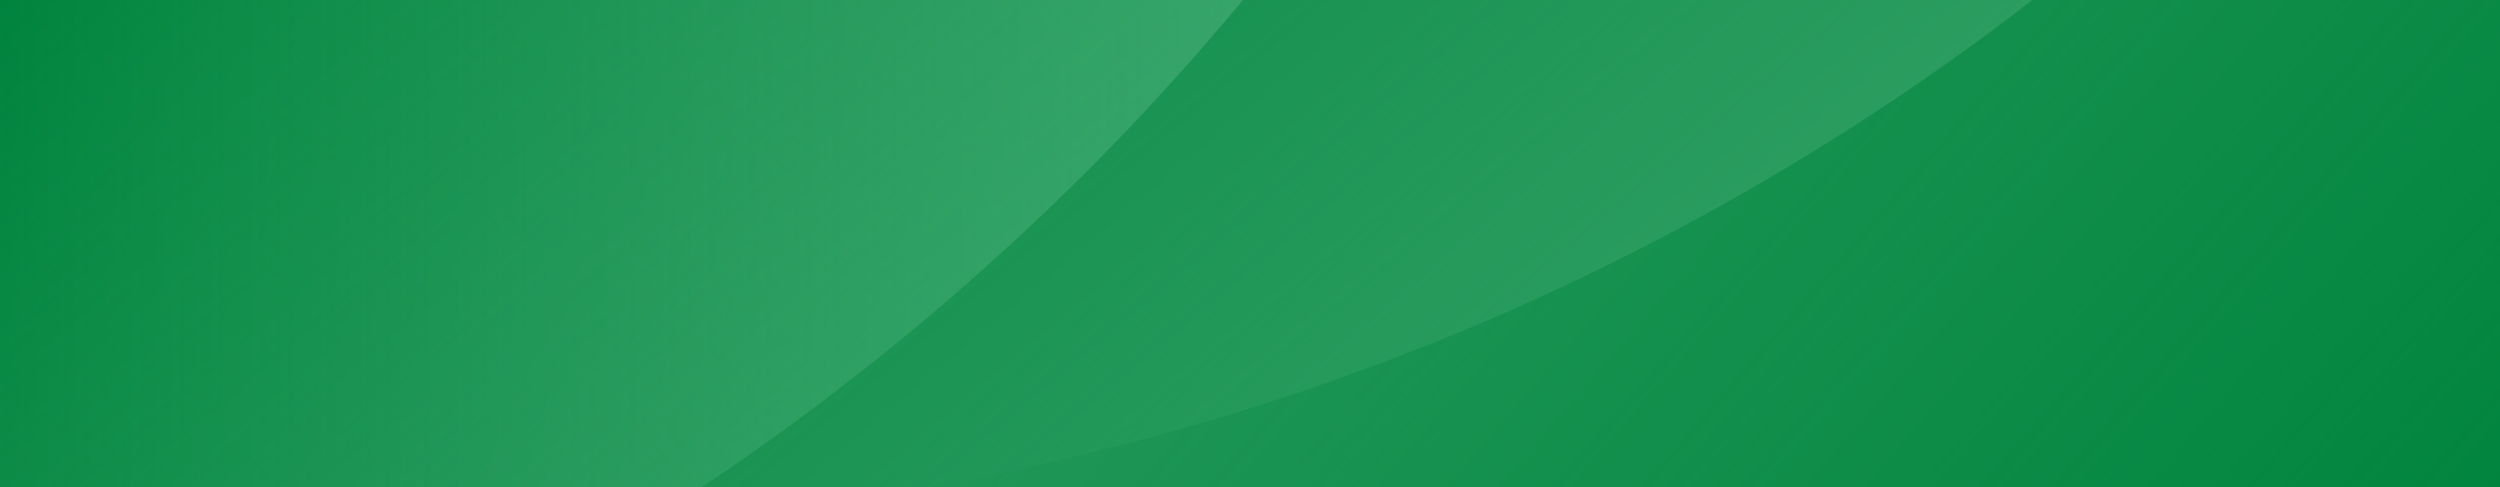 <svg xmlns='http://www.w3.org/2000/svg' width='1920' height='374'><path fill-rule='evenodd' clip-rule='evenodd' fill='#00843d' d='M0 0h1920v374H0z'/><linearGradient id='a' gradientUnits='userSpaceOnUse' x1='1784.662' y1='592.597' x2='822.953' y2='-243.411'><stop offset='0' stop-color='#54b681' stop-opacity='0'/><stop offset='1' stop-color='#54b681' stop-opacity='.5'/></linearGradient><path d='M1920 0v374H716.2c303.2-55.2 592.3-178.8 844.8-374h359z' fill-rule='evenodd' clip-rule='evenodd' fill='url(#a)'/><linearGradient id='b' gradientUnits='userSpaceOnUse' x1='0' y1='187' x2='954.54' y2='187'><stop offset='0' stop-color='#54b681' stop-opacity='0'/><stop offset='1' stop-color='#54b681' stop-opacity='.5'/></linearGradient><path d='M954.5 0C881.6 88 800 170.3 709.9 246c-55.1 46.3-112.2 88.9-170.9 128H0V0h954.5z' fill='url(#b)'/><linearGradient id='c' gradientUnits='userSpaceOnUse' x1='365.925' y1='-307.048' x2='1010.876' y2='461.575'><stop offset='0' stop-color='#54b681' stop-opacity='0'/><stop offset='1' stop-color='#54b681' stop-opacity='.5'/></linearGradient><path d='M1561 0c-252.5 195.2-541.6 318.8-844.8 374H0V0h1561z' fill='url(#c)'/></svg>
